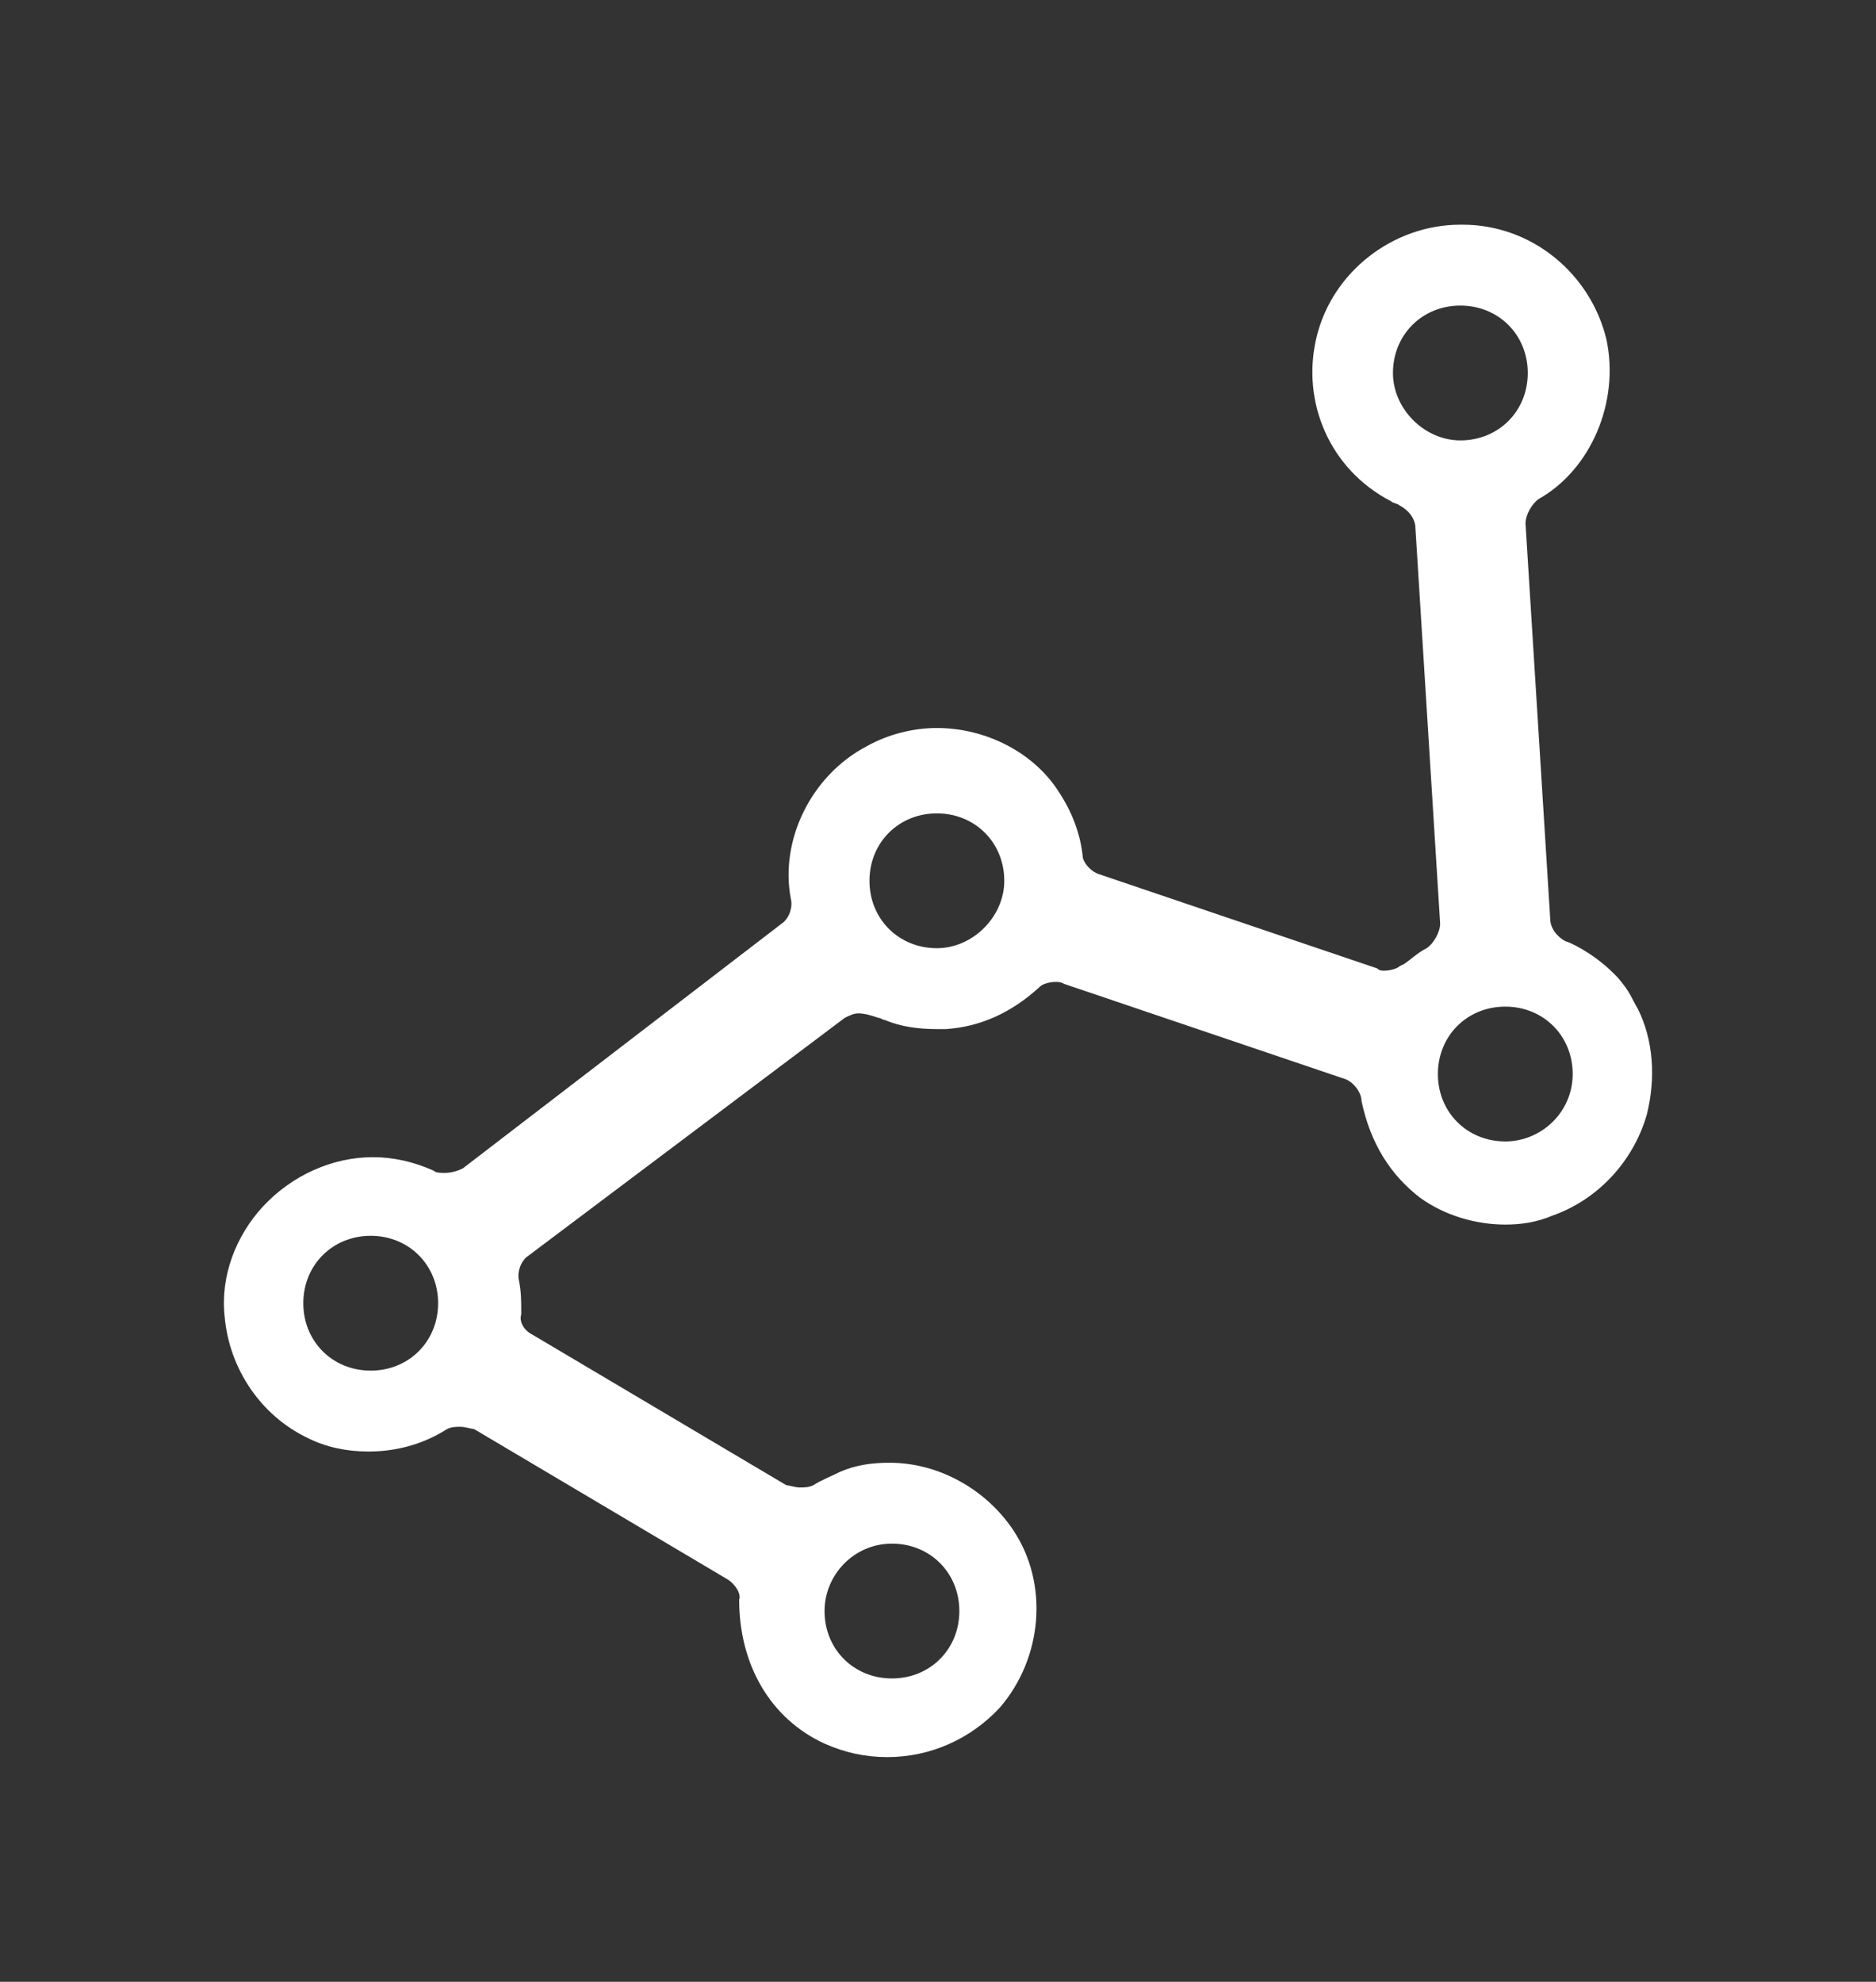 <?xml version="1.0" encoding="utf-8"?>
<!-- Generator: Adobe Illustrator 24.2.3, SVG Export Plug-In . SVG Version: 6.00 Build 0)  -->
<svg version="1.1" xmlns="http://www.w3.org/2000/svg" xmlns:xlink="http://www.w3.org/1999/xlink" x="0px" y="0px"
	 viewBox="0 0 83.5 88.2" style="enable-background:new 0 0 83.5 88.2;" xml:space="preserve">
<rect x="0" y="0" width="83.5" height="88.2" fill="#333333" stroke="none"/>
<style type="text/css">
	.st0{fill:#0068B7;}
	.st1{fill:#0669B2;}
	.st2{fill:#FFFFFF;}
	.st3{opacity:0.5;fill:url(#SVGID_1_);}
	.st4{fill:url(#SVGID_2_);}
	.st5{opacity:0.5;fill:none;stroke:#0068B7;stroke-width:0.645;stroke-miterlimit:10;}
	.st6{opacity:0.5;}
	.st7{fill:none;stroke:#0068B7;stroke-miterlimit:10;}
	.st8{opacity:0.5;fill:url(#SVGID_3_);}
	.st9{fill:url(#SVGID_4_);}
	.st10{opacity:0.5;fill:url(#SVGID_5_);}
	.st11{fill:url(#SVGID_6_);}
	.st12{fill-rule:evenodd;clip-rule:evenodd;fill:#FFFFFF;}
	.st13{opacity:0.5;fill:url(#SVGID_7_);}
	.st14{fill:url(#SVGID_8_);}
	.st15{opacity:0.5;fill:url(#SVGID_9_);}
	.st16{fill:url(#SVGID_10_);}
	.st17{fill:url(#SVGID_11_);}
	.st18{opacity:0.5;fill:url(#SVGID_12_);}
	.st19{fill:url(#SVGID_13_);}
	.st20{opacity:0.5;fill:none;stroke:#0068B7;stroke-width:0.44;stroke-miterlimit:10;}
	.st21{fill:none;stroke:#FFFFFF;stroke-width:1.248;stroke-linejoin:round;stroke-miterlimit:10;}
	.st22{opacity:0.5;fill:url(#SVGID_14_);}
	.st23{fill:url(#SVGID_15_);}
	.st24{opacity:0.5;fill:url(#SVGID_16_);}
	.st25{fill:url(#SVGID_17_);}
	.st26{opacity:0.5;fill:url(#SVGID_18_);}
	.st27{fill:url(#SVGID_19_);}
	.st28{opacity:0.5;fill:url(#SVGID_20_);}
	.st29{fill:url(#SVGID_21_);}
	.st30{opacity:0.5;fill:url(#SVGID_22_);}
	.st31{fill:url(#SVGID_23_);}
	.st32{opacity:0.5;fill:url(#SVGID_24_);}
	.st33{fill:url(#SVGID_25_);}
	.st34{opacity:0.5;fill:url(#SVGID_26_);}
	.st35{fill:url(#SVGID_27_);}
	.st36{opacity:0.5;fill:url(#SVGID_28_);}
	.st37{fill:url(#SVGID_29_);}
	.st38{fill:url(#SVGID_30_);}
	.st39{clip-path:url(#SVGID_33_);fill:url(#SVGID_34_);}
	.st40{opacity:0.5;fill:none;stroke:#CCCCCC;stroke-width:0.739;stroke-miterlimit:10;}
	.st41{fill:#CCCCCC;}
	.st42{fill:none;stroke:#FFFFFF;stroke-miterlimit:10;}
	.st43{fill:#999999;}
	.st44{fill:url(#SVGID_35_);}
	.st45{clip-path:url(#SVGID_38_);fill:url(#SVGID_39_);}
	.st46{fill:url(#SVGID_40_);}
	.st47{clip-path:url(#SVGID_43_);fill:url(#SVGID_44_);}
	.st48{fill:url(#SVGID_45_);}
	.st49{clip-path:url(#SVGID_48_);fill:url(#SVGID_49_);}
	.st50{fill:url(#SVGID_50_);}
	.st51{clip-path:url(#SVGID_53_);fill:url(#SVGID_54_);}
	.st52{fill:none;stroke:#0669B2;stroke-width:3;stroke-miterlimit:10;}
	.st53{fill:url(#SVGID_55_);}
	.st54{clip-path:url(#SVGID_58_);fill:url(#SVGID_59_);}
	.st55{opacity:0.5;fill:url(#SVGID_60_);}
	.st56{fill:url(#SVGID_61_);}
	.st57{fill:#0669B2;stroke:#FFFFFF;stroke-linecap:round;stroke-linejoin:round;stroke-miterlimit:10;}
	.st58{fill:#0669B2;stroke:#FFFFFF;stroke-miterlimit:10;}
	.st59{fill:none;stroke:#FFFFFF;stroke-linecap:round;stroke-linejoin:round;stroke-miterlimit:10;}
	.st60{fill:none;stroke:#FFFFFF;stroke-linecap:round;stroke-linejoin:round;}
	.st61{opacity:0.5;fill:url(#SVGID_62_);}
	.st62{fill:url(#SVGID_63_);}
	.st63{opacity:0.5;fill:url(#SVGID_64_);}
	.st64{fill:url(#SVGID_65_);}
	.st65{fill:url(#SVGID_66_);stroke:#0669B2;stroke-miterlimit:10;}
	.st66{fill:url(#SVGID_67_);}
	.st67{clip-path:url(#SVGID_70_);fill:url(#SVGID_71_);}
	.st68{fill:#B3B3B3;}
	.st69{fill:url(#SVGID_72_);}
	.st70{clip-path:url(#SVGID_75_);fill:url(#SVGID_76_);}
	.st71{fill:url(#SVGID_77_);}
	.st72{clip-path:url(#SVGID_80_);fill:url(#SVGID_81_);}
	.st73{fill:url(#SVGID_82_);}
	.st74{clip-path:url(#SVGID_85_);fill:url(#SVGID_86_);}
	.st75{fill:url(#SVGID_87_);}
	.st76{clip-path:url(#SVGID_90_);fill:url(#SVGID_91_);}
	.st77{fill:url(#SVGID_92_);}
	.st78{clip-path:url(#SVGID_95_);fill:url(#SVGID_96_);}
	.st79{fill:url(#SVGID_97_);}
	.st80{clip-path:url(#SVGID_100_);fill:url(#SVGID_101_);}
	.st81{fill:url(#SVGID_102_);}
	.st82{clip-path:url(#SVGID_105_);fill:url(#SVGID_106_);}
	.st83{fill:url(#SVGID_107_);}
	.st84{clip-path:url(#SVGID_110_);fill:url(#SVGID_111_);}
	.st85{fill:url(#SVGID_112_);}
	.st86{clip-path:url(#SVGID_115_);fill:url(#SVGID_116_);}
	.st87{fill:url(#SVGID_117_);}
	.st88{clip-path:url(#SVGID_120_);fill:url(#SVGID_121_);}
	.st89{fill:url(#SVGID_122_);}
	.st90{clip-path:url(#SVGID_125_);fill:url(#SVGID_126_);}
	.st91{fill:url(#SVGID_127_);}
	.st92{clip-path:url(#SVGID_130_);fill:url(#SVGID_131_);}
</style>
<g id="設計">
	<path class="st2" d="M72.9,44.9c-0.3-0.5-0.3-0.7-0.9-1.4c-0.1-0.1-0.2-0.2-0.2-0.2c-0.9-0.9-2-1.4-2.1-1.4c-0.4-0.2-0.7-0.6-0.7-1
		l-1.1-17.6c0-0.4,0.3-0.9,0.6-1.1c2.3-1.3,3.6-4.3,3-7.1c-0.7-2.9-3.3-5.1-6.4-5.1H65c-3,0-5.7,2.1-6.4,5c-0.7,2.9,0.6,5.9,3.3,7.3
		c0.1,0.1,0.3,0.1,0.4,0.2c0.4,0.2,0.7,0.6,0.7,1l1.1,17.6c0,0.4-0.3,0.9-0.6,1.1c-0.4,0.2-0.7,0.5-1,0.7l-0.2,0.1l0,0
		c-0.1,0.1-0.4,0.2-0.7,0.2c-0.1,0-0.2,0-0.3-0.1l-12.4-4.2c-0.3-0.1-0.6-0.4-0.7-0.7c-0.1-1.1-0.5-2.1-1.1-3
		c-1.1-1.7-3.2-2.8-5.4-2.8c-1.1,0-2.2,0.3-3.1,0.8c-2.5,1.3-3.9,4.2-3.4,6.8c0.1,0.4-0.1,0.9-0.4,1.1L20.6,52
		c-0.2,0.1-0.5,0.2-0.8,0.2c-0.2,0-0.4,0-0.5-0.1c-0.9-0.4-1.8-0.6-2.7-0.6c-1.8,0-3.6,0.8-4.9,2.2c-1.2,1.3-1.9,3.1-1.7,4.9
		c0.2,2.3,1.6,4.4,3.7,5.4c0.8,0.4,1.7,0.6,2.7,0.6c1.2,0,2.4-0.3,3.5-1c0.2-0.1,0.4-0.1,0.6-0.1s0.5,0.1,0.6,0.1l11.3,6.7
		c0.3,0.2,0.6,0.6,0.5,0.9l0,0v0c0,2.9,1.4,5.3,3.8,6.4c0.9,0.4,1.8,0.6,2.8,0.6c1.9,0,3.7-0.8,5-2.2c1.9-2.2,2.2-5.5,0.6-7.9
		c-1.2-1.8-3.3-3-5.5-3c-0.8,0-1.5,0.1-2.2,0.4c-0.4,0.2-0.9,0.4-1.2,0.6c-0.2,0.1-0.4,0.1-0.6,0.1c-0.2,0-0.5-0.1-0.6-0.1
		l-11.3-6.7c-0.4-0.2-0.6-0.6-0.5-0.9l0,0l0-0.2c0-0.4,0-0.8-0.1-1.3c-0.1-0.4,0.1-0.9,0.4-1.1l14.1-10.6c0.2-0.1,0.4-0.2,0.6-0.2
		c0.3,0,0.6,0.1,0.9,0.2c0.1,0,0.2,0.1,0.3,0.1c0.7,0.3,1.5,0.4,2.3,0.4c0.1,0,0.2,0,0.4,0c1.5-0.1,2.9-0.7,4.2-1.9l0,0l0,0
		c0.1-0.1,0.4-0.2,0.7-0.2c0.1,0,0.2,0,0.4,0.1l12.4,4.2c0.4,0.1,0.8,0.6,0.8,1c0.4,1.9,1.3,3.3,2.6,4.3c1.1,0.8,2.5,1.2,3.8,1.2
		l0,0c0.7,0,1.4-0.1,2.1-0.4c2-0.7,3.6-2.4,4.2-4.5C73.7,48,73.6,46.3,72.9,44.9z M16.5,61c-1.7,0-3-1.3-3-3c0-1.7,1.3-3,3-3
		c1.7,0,3,1.3,3,3C19.5,59.7,18.2,61,16.5,61z M39.7,68.7c1.7,0,3,1.3,3,3c0,1.7-1.3,3-3,3c-1.7,0-3-1.3-3-3
		C36.7,70.1,38,68.7,39.7,68.7z M41.7,42.2c-1.7,0-3-1.3-3-3c0-1.7,1.3-3,3-3c1.7,0,3,1.3,3,3C44.7,40.8,43.3,42.2,41.7,42.2z
		 M62,16.6c0-1.7,1.3-3,3-3c1.7,0,3,1.3,3,3c0,1.7-1.3,3-3,3C63.4,19.6,62,18.2,62,16.6z M67,50.8c-1.7,0-3-1.3-3-3c0-1.7,1.3-3,3-3
		c1.7,0,3,1.3,3,3C70,49.5,68.6,50.8,67,50.8z"/>
</g>
<g id="圖層_2">
</g>
</svg>
